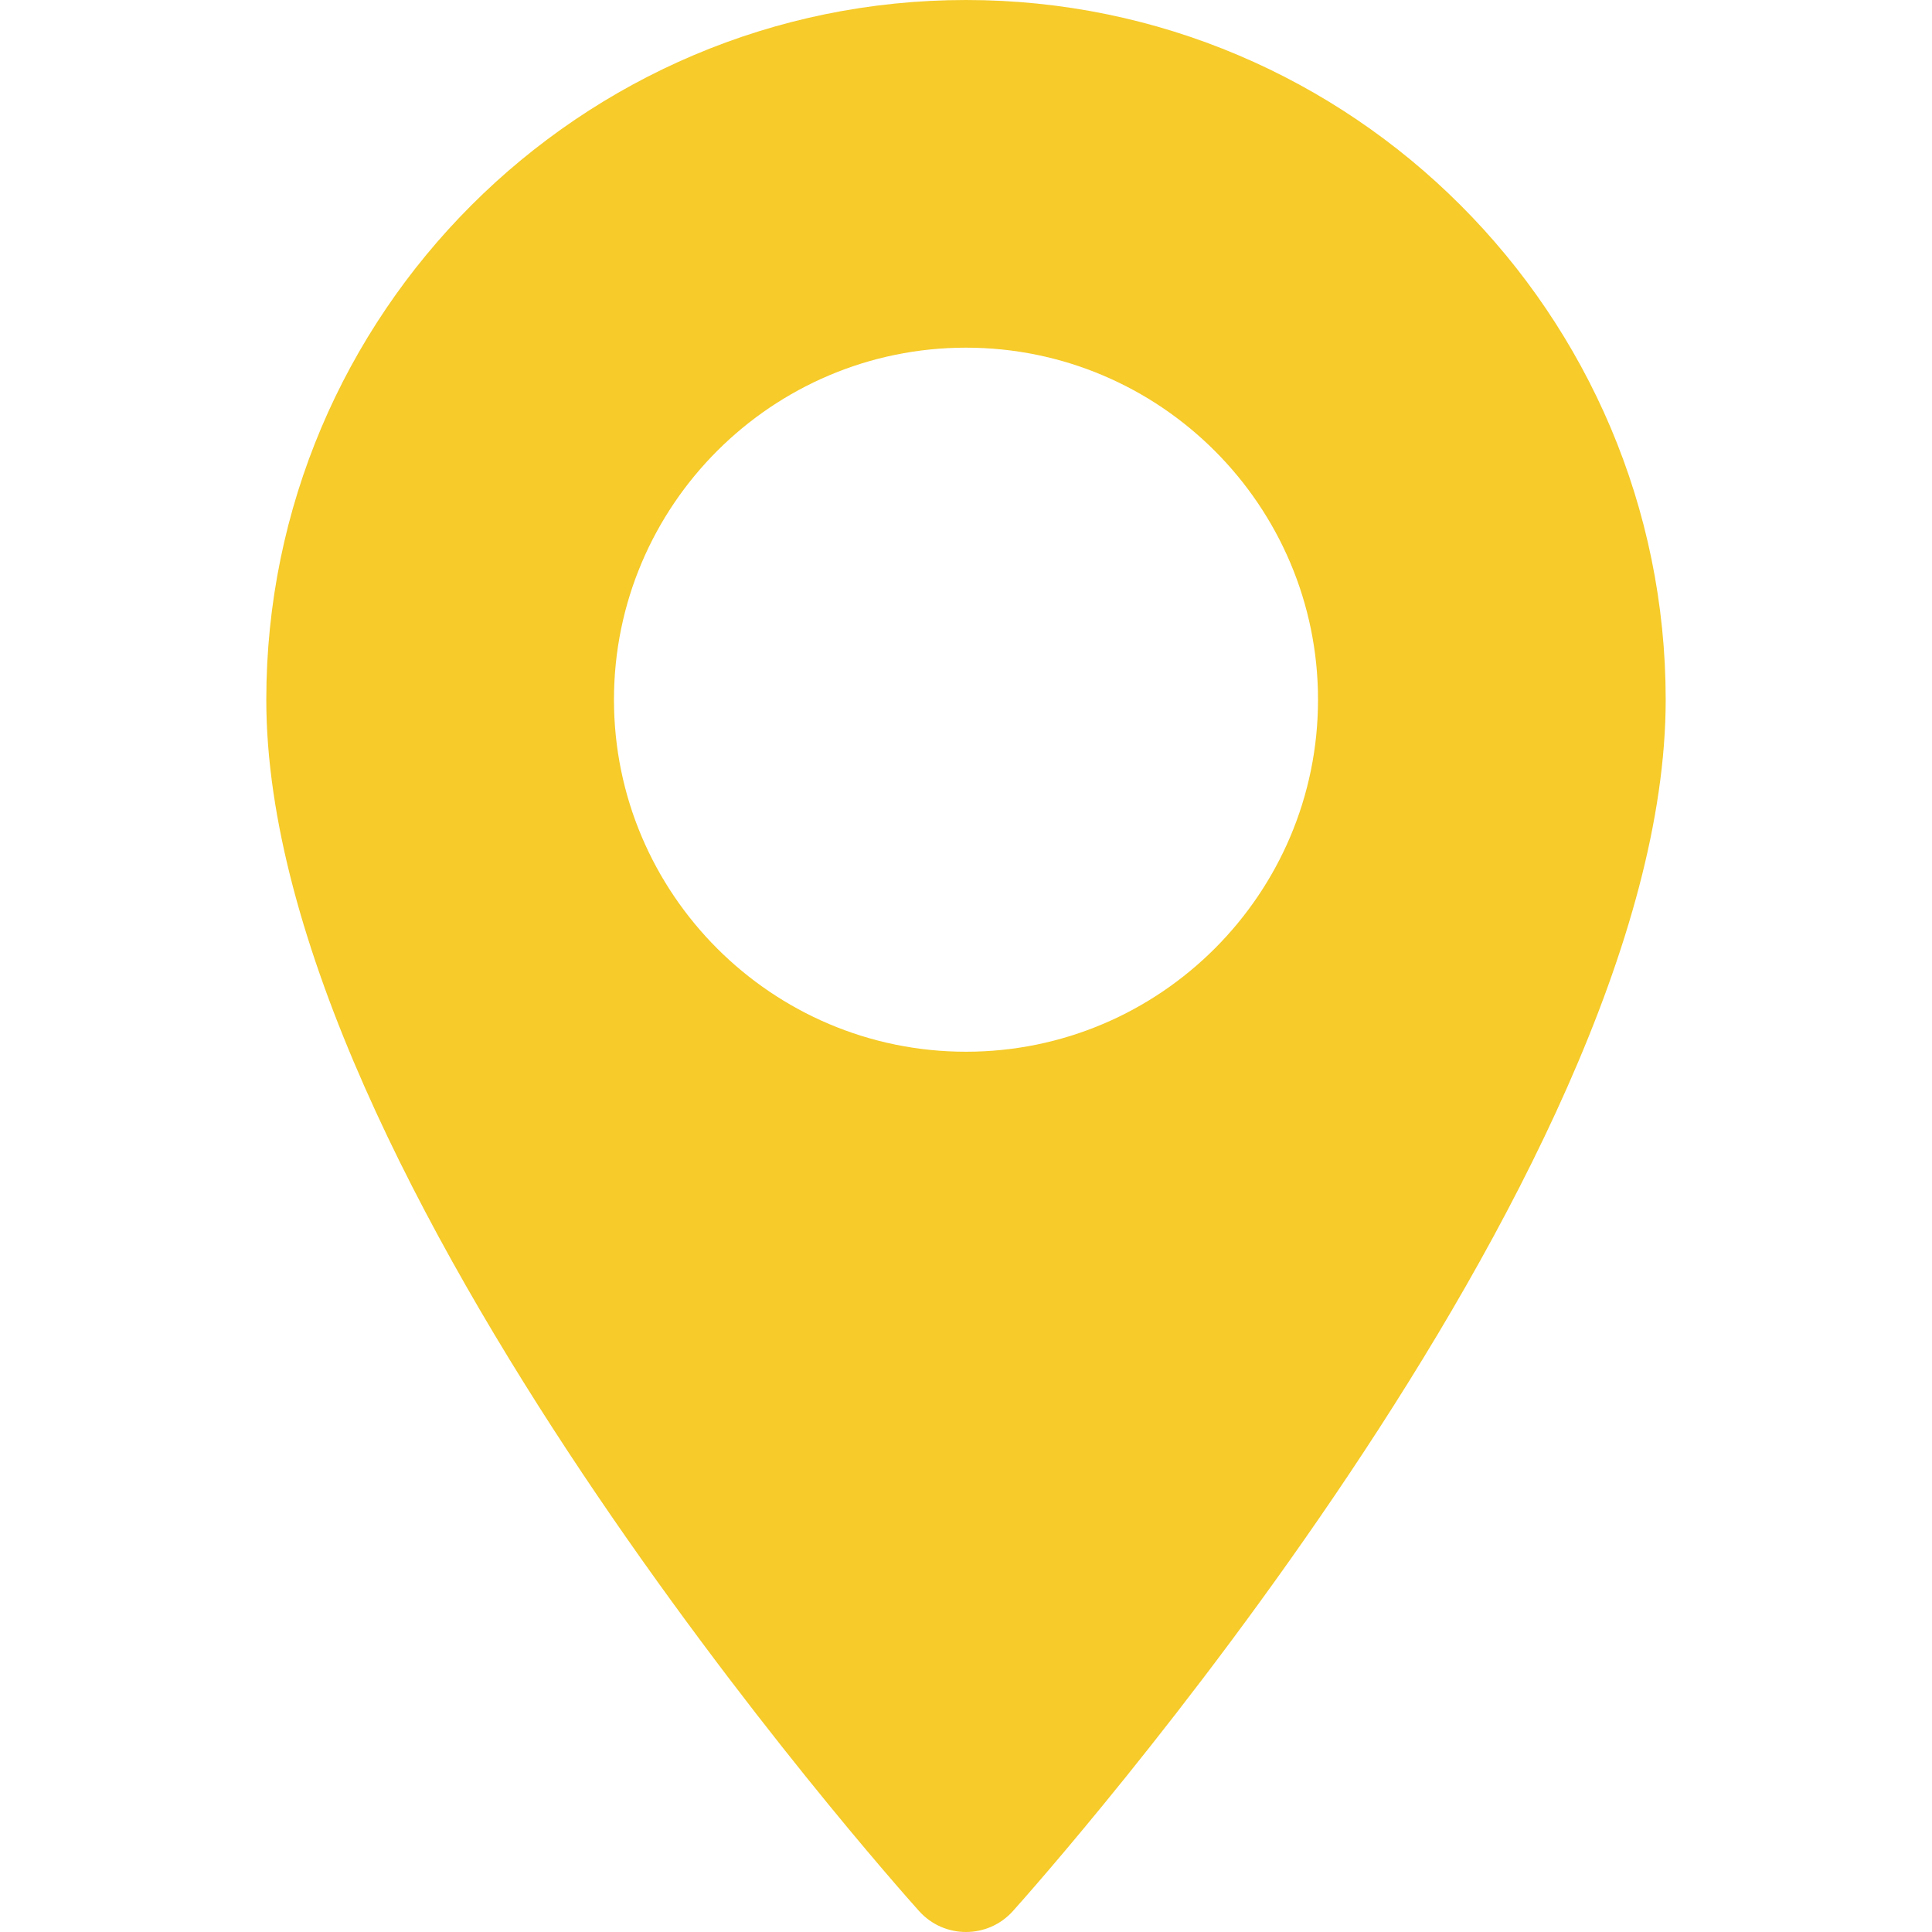 <?xml version="1.0" encoding="UTF-8"?> <svg xmlns="http://www.w3.org/2000/svg" width="512" height="512" viewBox="0 0 512 512" fill="none"><path d="M255.999 0C153.754 0 70.572 83.182 70.572 185.426C70.572 312.314 236.511 498.593 243.576 506.461C250.212 513.852 261.798 513.839 268.422 506.461C275.487 498.593 441.426 312.314 441.426 185.426C441.424 83.182 358.243 0 255.999 0ZM255.999 278.719C204.557 278.719 162.707 236.868 162.707 185.426C162.707 133.984 204.558 92.134 255.999 92.134C307.44 92.134 349.29 133.985 349.29 185.427C349.29 236.869 307.44 278.719 255.999 278.719Z" fill="#F6CB2A"></path></svg> 